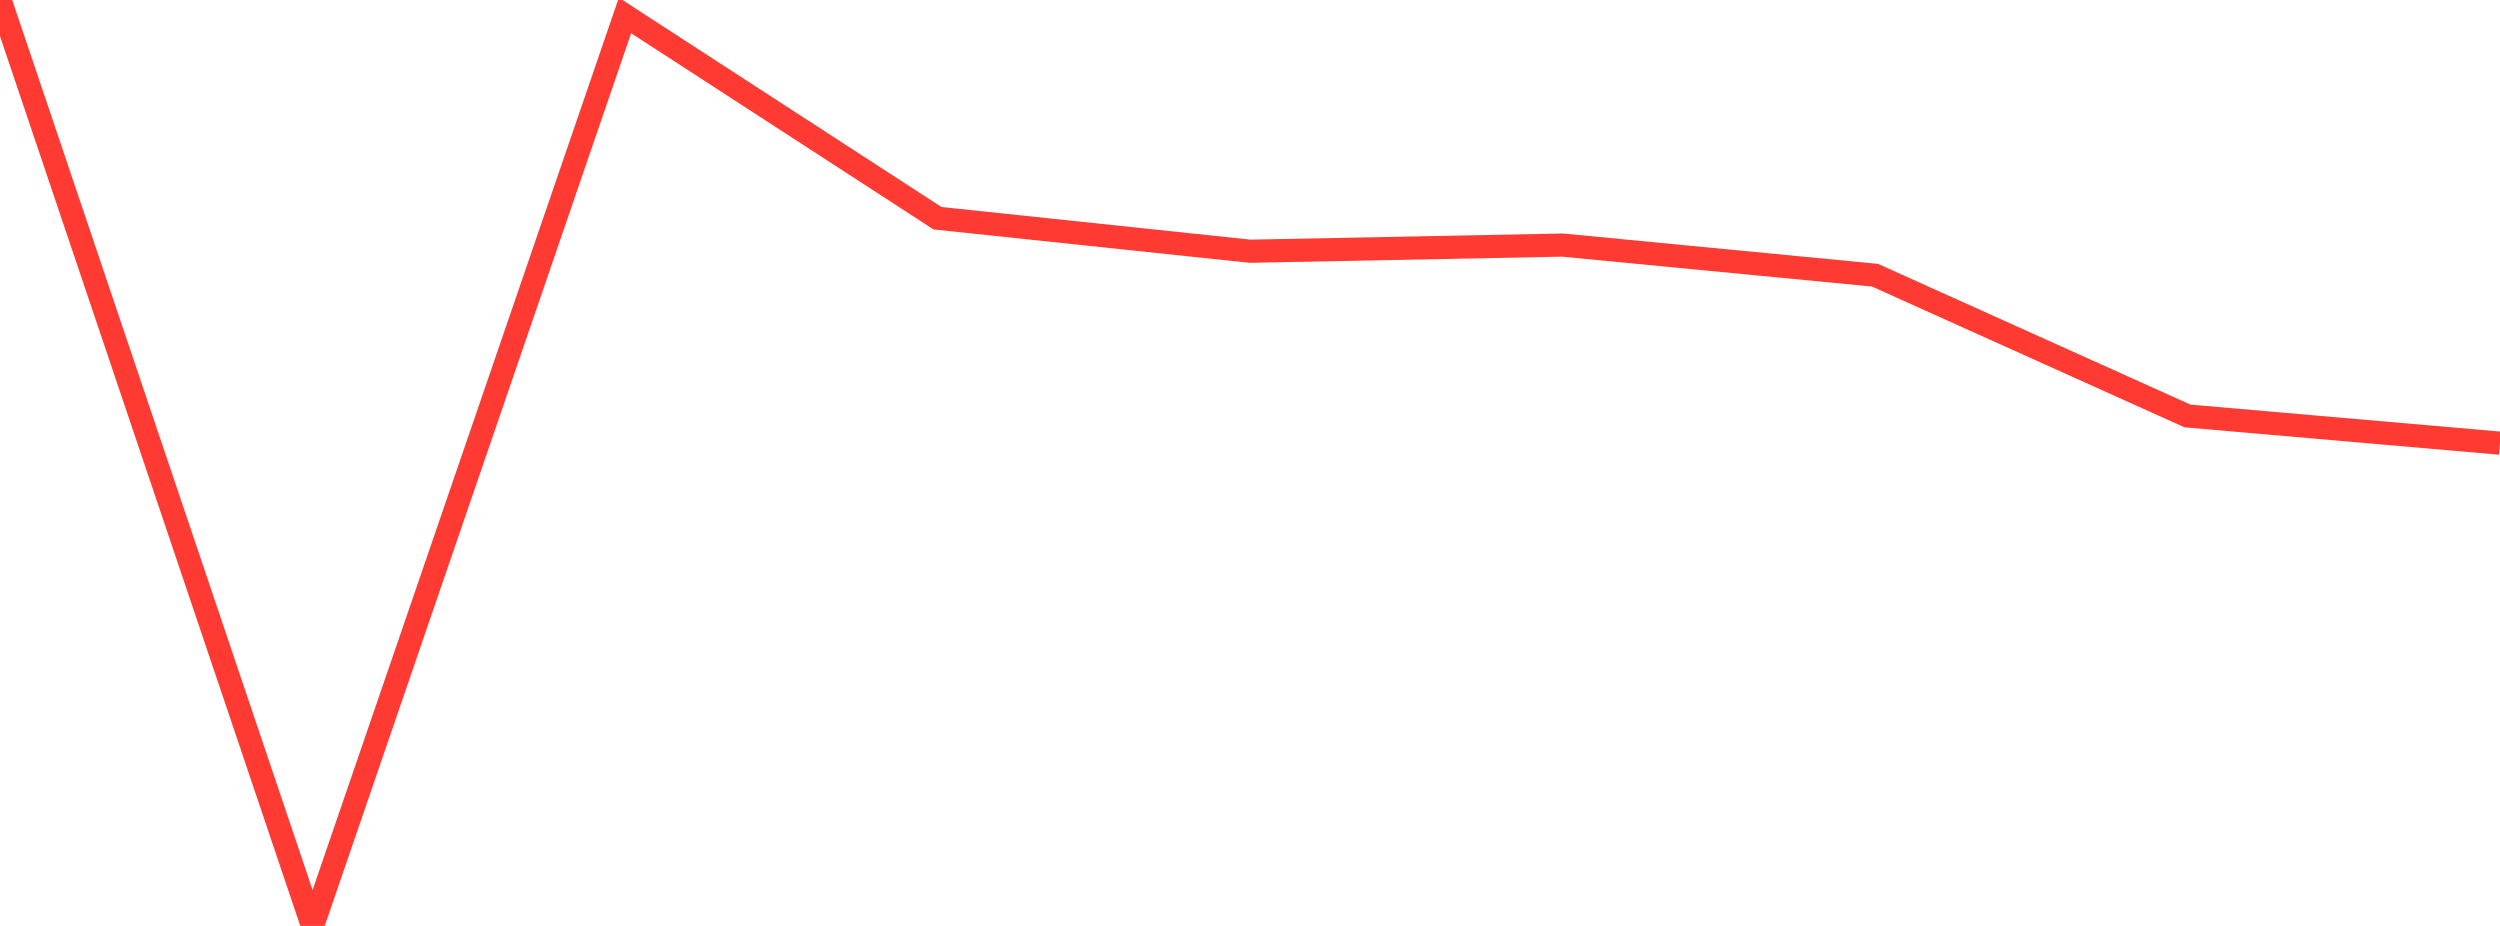 <?xml version="1.0" standalone="no"?>
<!DOCTYPE svg PUBLIC "-//W3C//DTD SVG 1.1//EN" "http://www.w3.org/Graphics/SVG/1.1/DTD/svg11.dtd">

<svg width="135" height="50" viewBox="0 0 135 50" preserveAspectRatio="none" 
  xmlns="http://www.w3.org/2000/svg"
  xmlns:xlink="http://www.w3.org/1999/xlink">


<polyline points="0.0, 0.0 16.875, 50.0 33.75, 0.834 50.625, 11.784 67.5, 13.566 84.375, 13.234 101.25, 14.861 118.125, 22.462 135.0, 23.931" fill="none" stroke="#ff3a33" stroke-width="1.25"/>

</svg>